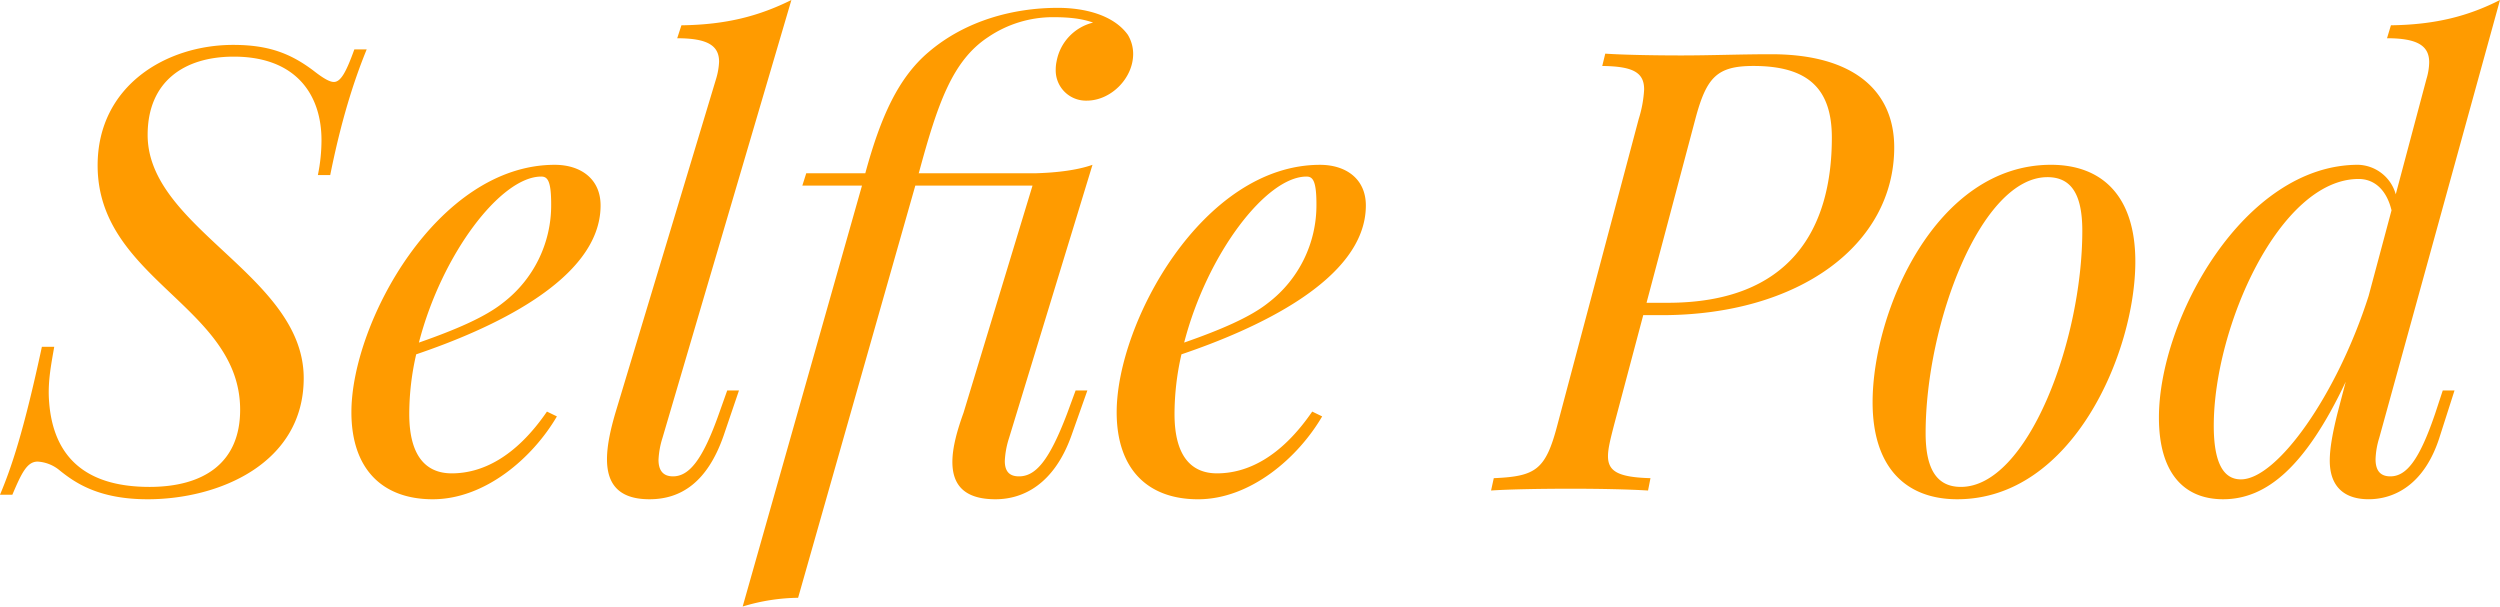 <svg id="SP" xmlns="http://www.w3.org/2000/svg" width="721.147" height="174.958" viewBox="0 0 721.147 174.958">
  <path id="SP-2" data-name="SP" d="M-257.928-127.242c-2.347,6.519-3.911,9.387-5.91,9.387-1.217,0-3.042-1.043-5.823-3.216-6.779-5.128-13.211-7.475-23.206-7.475-19.382,0-39.111,11.82-39.111,34.766,0,32.94,41.11,40.589,41.11,70.487,0,15.471-10.69,22.25-26.161,22.25-19.643,0-28.334-9.821-29.029-25.987-.174-5.041.7-9.474,1.564-14.428h-3.563c-5.3,24.684-8.865,35.026-12.081,42.675h3.563c2.694-6.345,4.259-9.561,7.3-9.561a10.9,10.9,0,0,1,6.432,2.607c4.259,3.39,11.038,8.257,25.292,8.257,20.6,0,45.021-10.343,45.021-34.939,0-29.551-45.021-43.2-45.021-70.14,0-15.471,10.6-22.6,24.857-22.6,17.991,0,25.292,11.038,25.292,24.075A50.284,50.284,0,0,1-268.445-91h3.563c3.737-18.687,8-30.072,10.517-36.243Zm71.033,45.021c0-7.822-5.91-11.733-13.211-11.733-33.81,0-58.667,45.543-58.667,71.356,0,16.514,9.039,25.118,23.467,25.118,15.123,0,28.855-11.994,35.809-23.9l-2.868-1.391c-9.126,13.3-18.86,17.817-27.465,17.817-7.475,0-12.255-5.041-12.255-17.122a76.908,76.908,0,0,1,2-17.209C-219.575-46.238-186.895-60.492-186.895-82.221Zm-17.122-8.344c1.825,0,2.868,1.217,2.868,8a35.413,35.413,0,0,1-13.906,28.421c-5.215,4.172-13.819,7.822-24.249,11.473C-232.7-68.228-215.663-90.564-204.017-90.564Zm72.163-50.932c-9.3,4.606-18.687,7.127-31.724,7.3l-1.217,3.737c8.865,0,12.081,2.173,12.081,6.779a19.83,19.83,0,0,1-.869,4.954l-29.029,96.3c-1.3,4.433-2.434,9.213-2.434,13.385,0,6.519,2.781,11.56,12.255,11.56,9.039,0,16.688-4.867,21.381-18.339l4.433-13.037h-3.39l-2.347,6.605c-4.78,13.559-8.691,18.165-13.3,18.165-2.868,0-4.172-1.738-4.172-4.78a24.55,24.55,0,0,1,1.13-6.258Zm97.02,10c-4.172-5.736-12.516-7.735-20.164-7.735-12.95,0-26.683,3.737-37.2,12.689-8.778,7.388-13.906,18.687-18.339,35.026h-17.035l-1.13,3.563h17.209L-145.91,33.462a56.575,56.575,0,0,1,15.992-2.521l33.81-118.9H-62.3L-82.2-22.424c-1.825,5.041-3.216,10-3.216,14.167,0,6.345,3.129,10.777,12.429,10.777,8.17,0,16.948-4.52,21.9-18.339l4.606-13.037h-3.39L-52.3-22.25C-57.518-8.518-61.429-4.085-66.209-4.085c-2.868,0-4.085-1.564-4.085-4.433a24.974,24.974,0,0,1,1.217-6.605L-45-93.954c-4.433,1.564-10.343,2.26-16.253,2.434h-33.9l.087-.174c5.389-19.9,9.647-32.332,19.99-39.111a33.317,33.317,0,0,1,18.687-5.736c4.78,0,8.431.435,11.56,1.564a14.1,14.1,0,0,0-10.517,11.125,11.585,11.585,0,0,0-.261,2.434,8.727,8.727,0,0,0,8.952,8.952c6.953,0,13.385-6.432,13.385-13.472A10.673,10.673,0,0,0-34.833-131.5Zm68.686,49.28c0-7.822-5.91-11.733-13.211-11.733-33.81,0-58.667,45.543-58.667,71.356,0,16.514,9.039,25.118,23.467,25.118C.565,2.521,14.3-9.474,21.25-21.381l-2.868-1.391C9.256-9.474-.478-4.954-9.083-4.954c-7.475,0-12.255-5.041-12.255-17.122a76.908,76.908,0,0,1,2-17.209C1.173-46.238,33.853-60.492,33.853-82.221ZM16.731-90.564c1.825,0,2.868,1.217,2.868,8A35.413,35.413,0,0,1,5.693-54.147C.478-49.976-8.126-46.325-18.556-42.675-11.951-68.228,5.084-90.564,16.731-90.564ZM150.8-125.852c-8.865,0-17.383.348-25.987.348-7.822,0-17.035-.174-21.9-.521l-.869,3.563c9.126.087,12.081,2,12.081,6.779a34.347,34.347,0,0,1-1.564,8.518L89.092-18.86C85.7-5.91,82.834-4.085,70.753-3.563L69.971,0c5.041-.348,13.906-.521,23.206-.521,8.17,0,16.514.174,22.076.521l.7-3.563c-9.387-.261-12.255-2-12.255-6.345,0-2.26.782-5.215,1.738-8.952l8.431-31.724h5.3c39.807,0,67.1-20.425,67.1-48.411C186.262-115.161,174.7-125.852,150.8-125.852Zm-35.982,71.7,14.08-53.018c3.216-12.081,6.258-15.3,16.774-15.3,15.992,0,22.6,6.779,22.6,20.686,0,26.509-12.081,47.629-47.368,47.629Zm65.21,28.682c0,18.86,9.647,27.986,24.423,27.986,33.288,0,51.366-42.414,51.366-68.575,0-18.86-9.561-27.9-24.336-27.9C198.194-93.954,180.029-51.627,180.029-25.466Zm50.41-64.925c6.692,0,10.082,4.606,10.082,15.471,0,31.811-15.818,73.877-35.026,73.877-6.779,0-10.169-4.867-10.169-15.471C195.325-48.237,211.318-90.391,230.439-90.391ZM344.494-28.855l-2.173,6.605c-4.606,13.559-8.344,18.165-12.95,18.165-3.216,0-4.259-2.086-4.259-4.954a22.921,22.921,0,0,1,1.043-6.084L361.008-141.5c-9.039,4.606-18.513,7.127-31.463,7.3l-1.13,3.737c8.952,0,12.168,2.26,12.168,6.953a17.57,17.57,0,0,1-.782,4.78l-8.865,33.288a11.607,11.607,0,0,0-10.864-8.518c-32.94,0-57.45,44.5-57.45,72.921,0,16.079,7.3,23.554,18.513,23.554,12.6,0,23.814-9.474,35.374-33.9l-2.347,8.952c-1.391,5.563-2.26,10.169-2.26,13.819,0,7.214,3.911,11.125,11.212,11.125,7.127,0,16.166-3.911,20.6-18.339l4.172-13.037ZM286.262-3.216c-5.128,0-7.822-4.954-7.822-15.471,0-28.508,19.034-71.183,41.806-71.183,4.085,0,7.909,2.607,9.474,9.039l-6.605,24.684C313.988-27.552,296.692-3.216,286.262-3.216Z" transform="translate(360.139 141.496)" fill="#ff9b00"/>
</svg>

